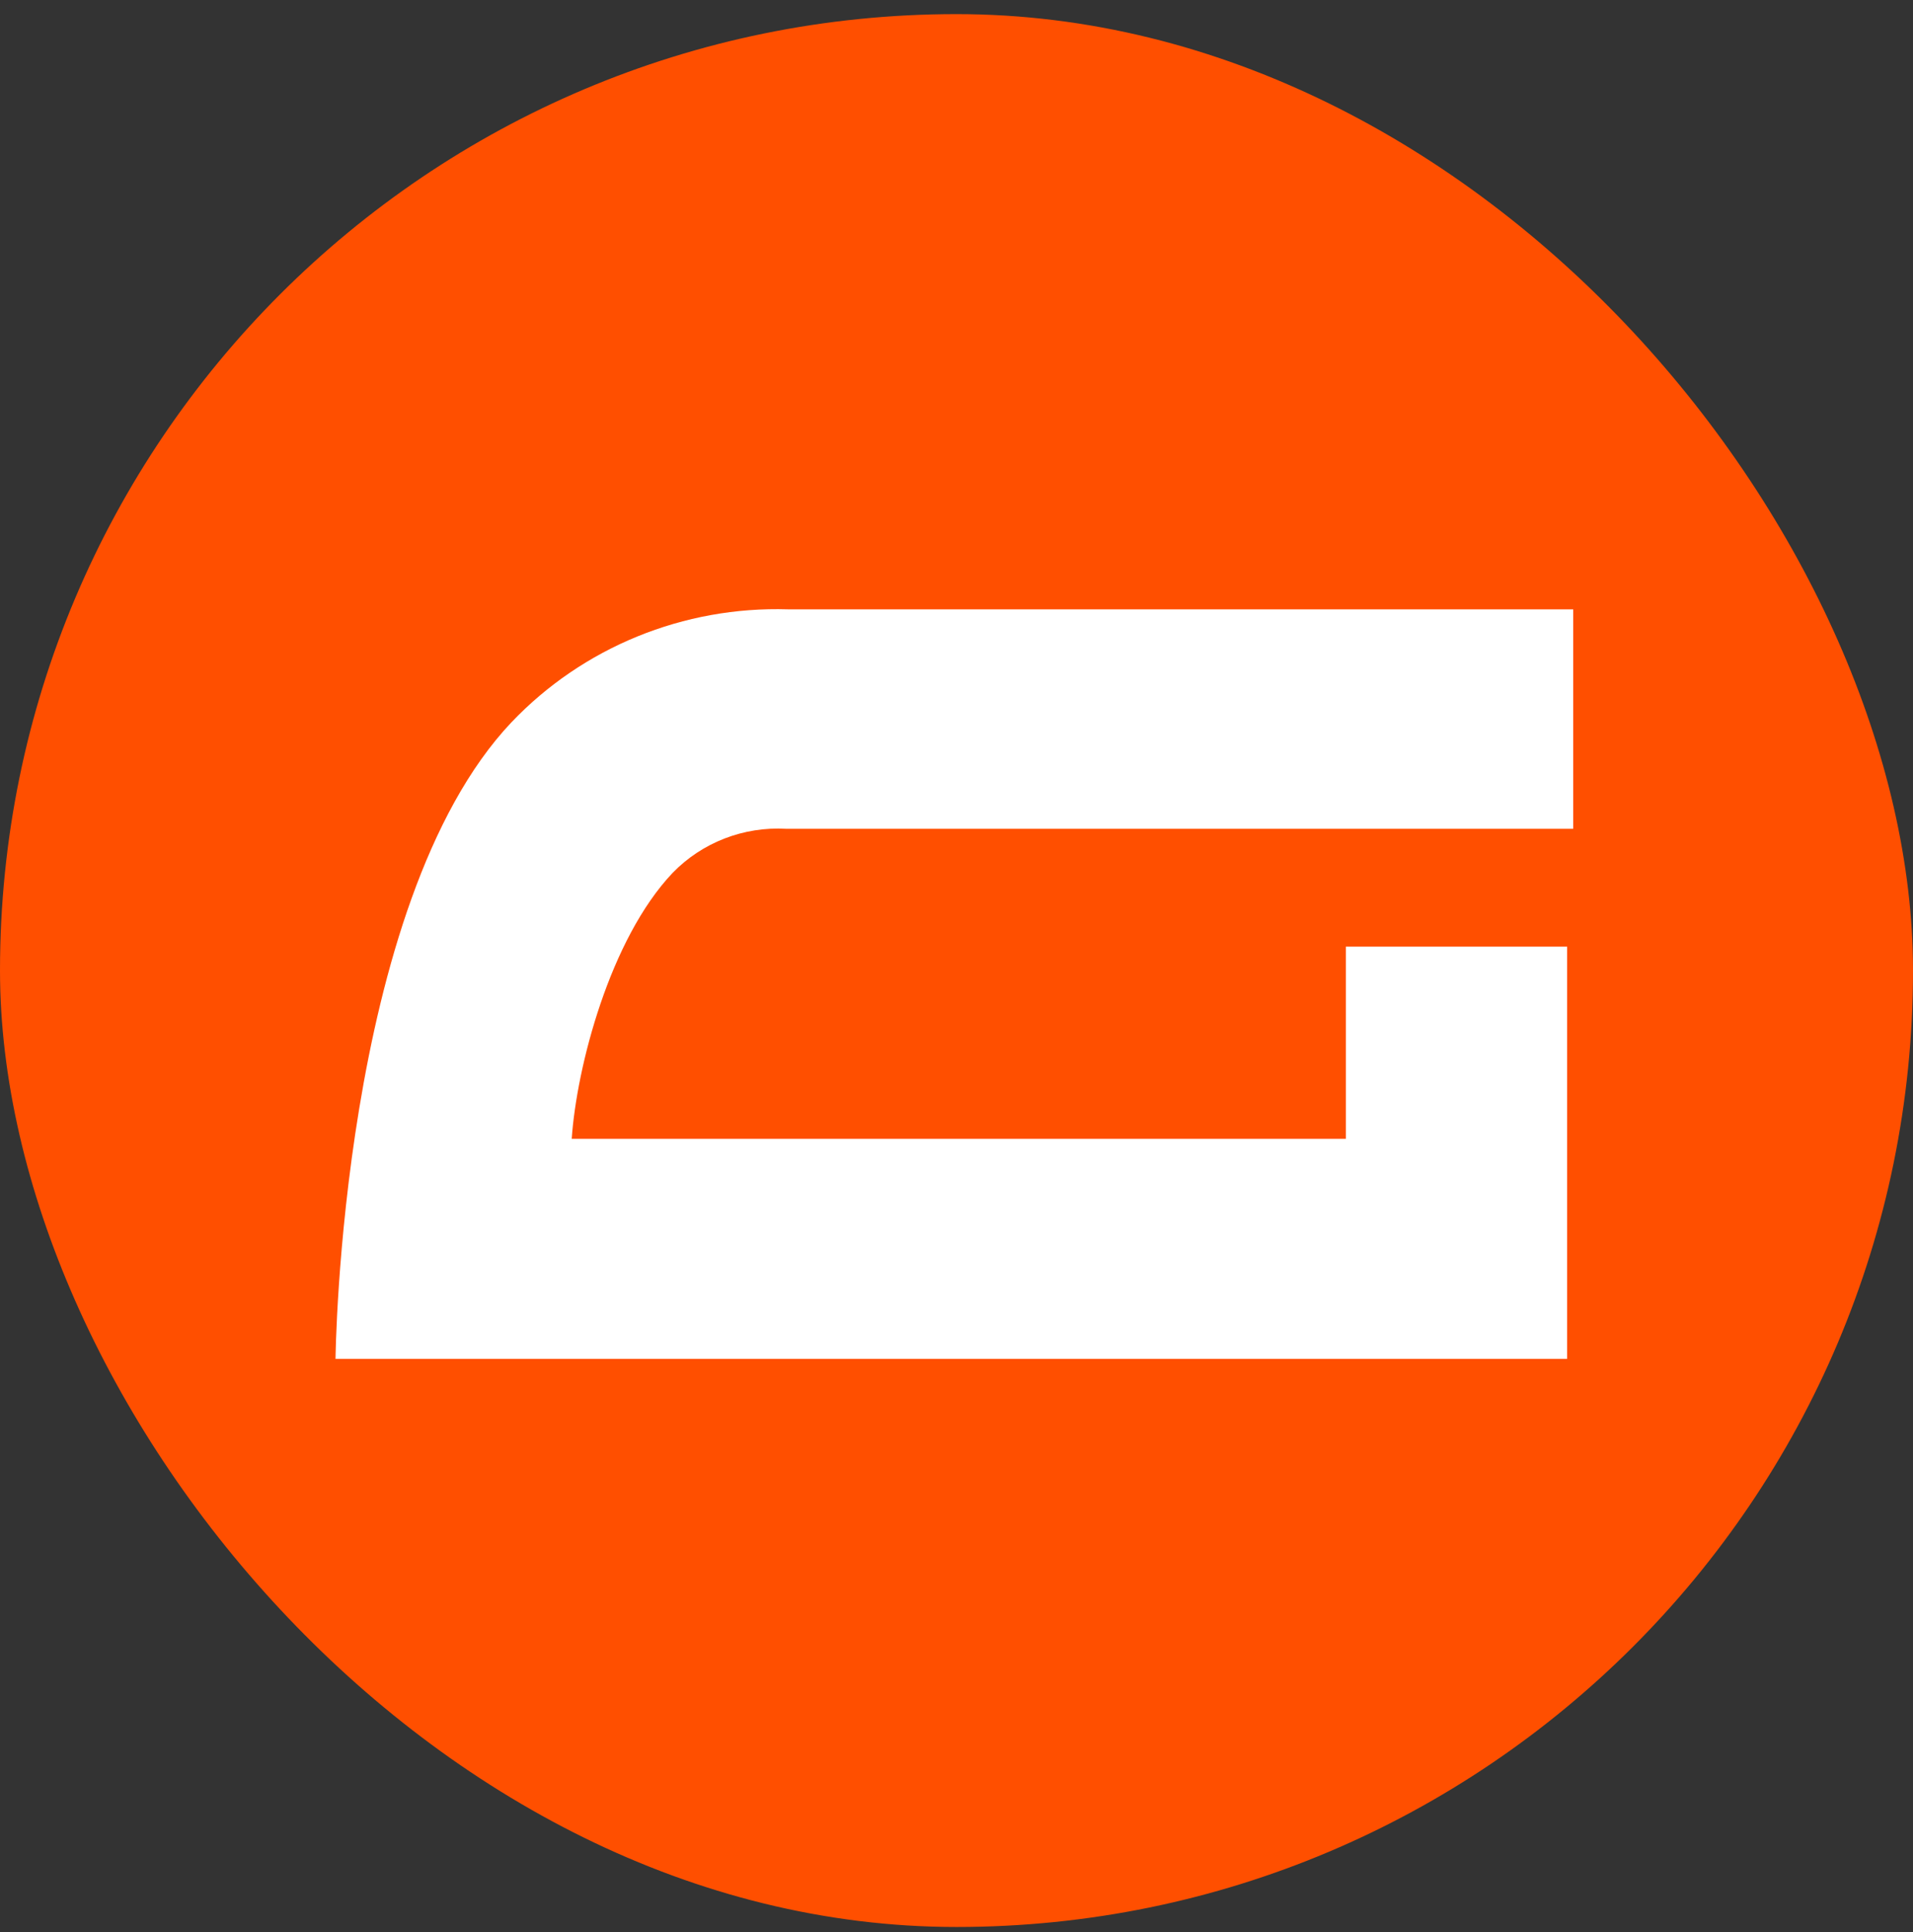<?xml version="1.0" encoding="UTF-8"?>
<svg xmlns="http://www.w3.org/2000/svg" width="100" height="101" viewBox="0 0 100 101" fill="none">
  <rect x="0" y="0" width="100" height="101" fill="#333333" stroke="none"/>
  <g clip-path="url(#clip0_2159_35)">
    <rect x="9.15527e-05" y="0.738" width="100" height="100" rx="12" fill="#FF4F00"></rect>
    <path d="M41.102 43.328H82.238V31.855H41.198C35.736 31.685 30.465 33.838 26.732 37.764C17.778 47.231 17.539 71.04 17.539 71.04H81.92V49.488H70.353V59.535H29.886C30.141 55.789 31.878 49.096 35.16 45.633C36.7 44.043 38.873 43.2 41.102 43.328Z" fill="white"></path>
  </g>
  <defs>
    <clipPath id="clip0_2159_35">
      <rect y="0.738" width="100" height="100" rx="50" fill="white"></rect>
    </clipPath>
  </defs>
</svg>
